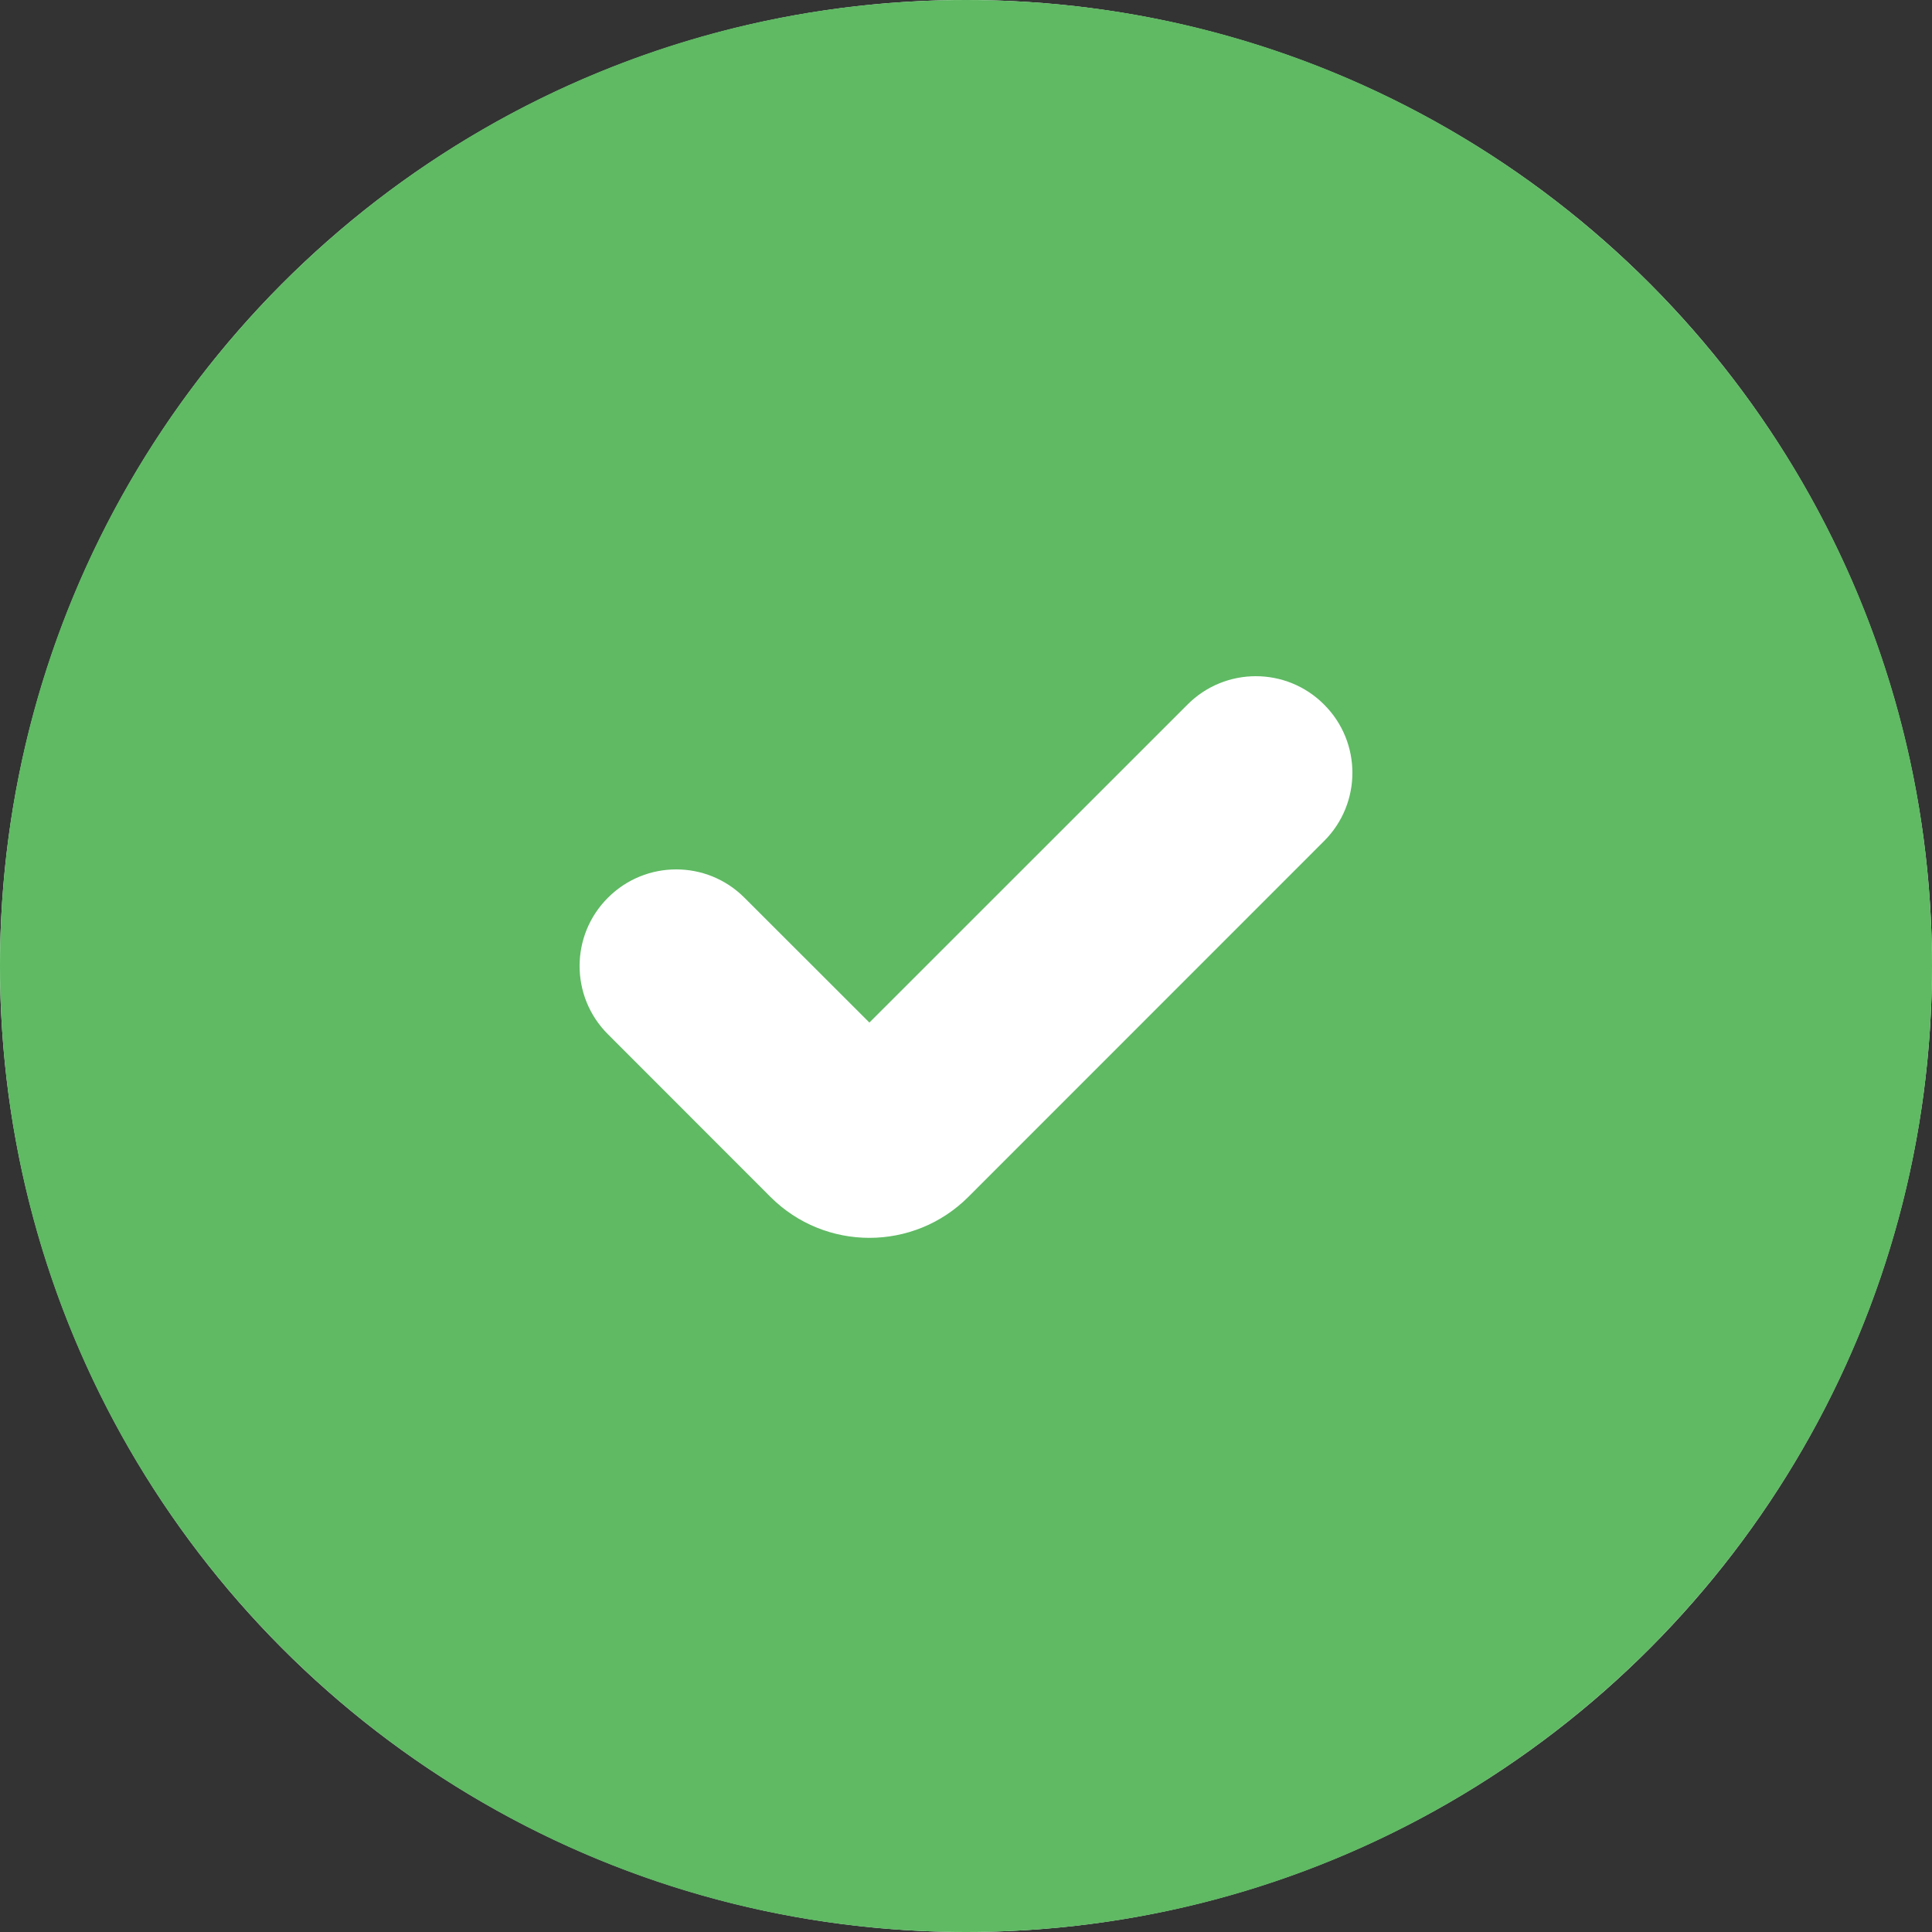 <svg xmlns="http://www.w3.org/2000/svg" fill="none" viewBox="0 0 18 18" height="18" width="18">
<rect x="0" y="0" width="18" height="18" fill="#333333" stroke="none"/>
<circle fill="white" r="9" cy="9" cx="9"></circle>
<path fill="#5FBA63" d="M0 9C0 4.029 4.029 0 9 0C13.97 0 18 4.029 18 9C18 13.97 13.97 18 9 18C4.029 18 0 13.97 0 9ZM12.336 6.564C12.688 6.915 12.688 7.485 12.336 7.836L9.022 11.151C8.513 11.66 7.687 11.66 7.178 11.151L5.664 9.636C5.312 9.285 5.312 8.715 5.664 8.364C6.015 8.012 6.585 8.012 6.936 8.364L8.1 9.527L11.064 6.564C11.415 6.212 11.985 6.212 12.336 6.564Z" clip-rule="evenodd" fill-rule="evenodd"></path>
</svg>
